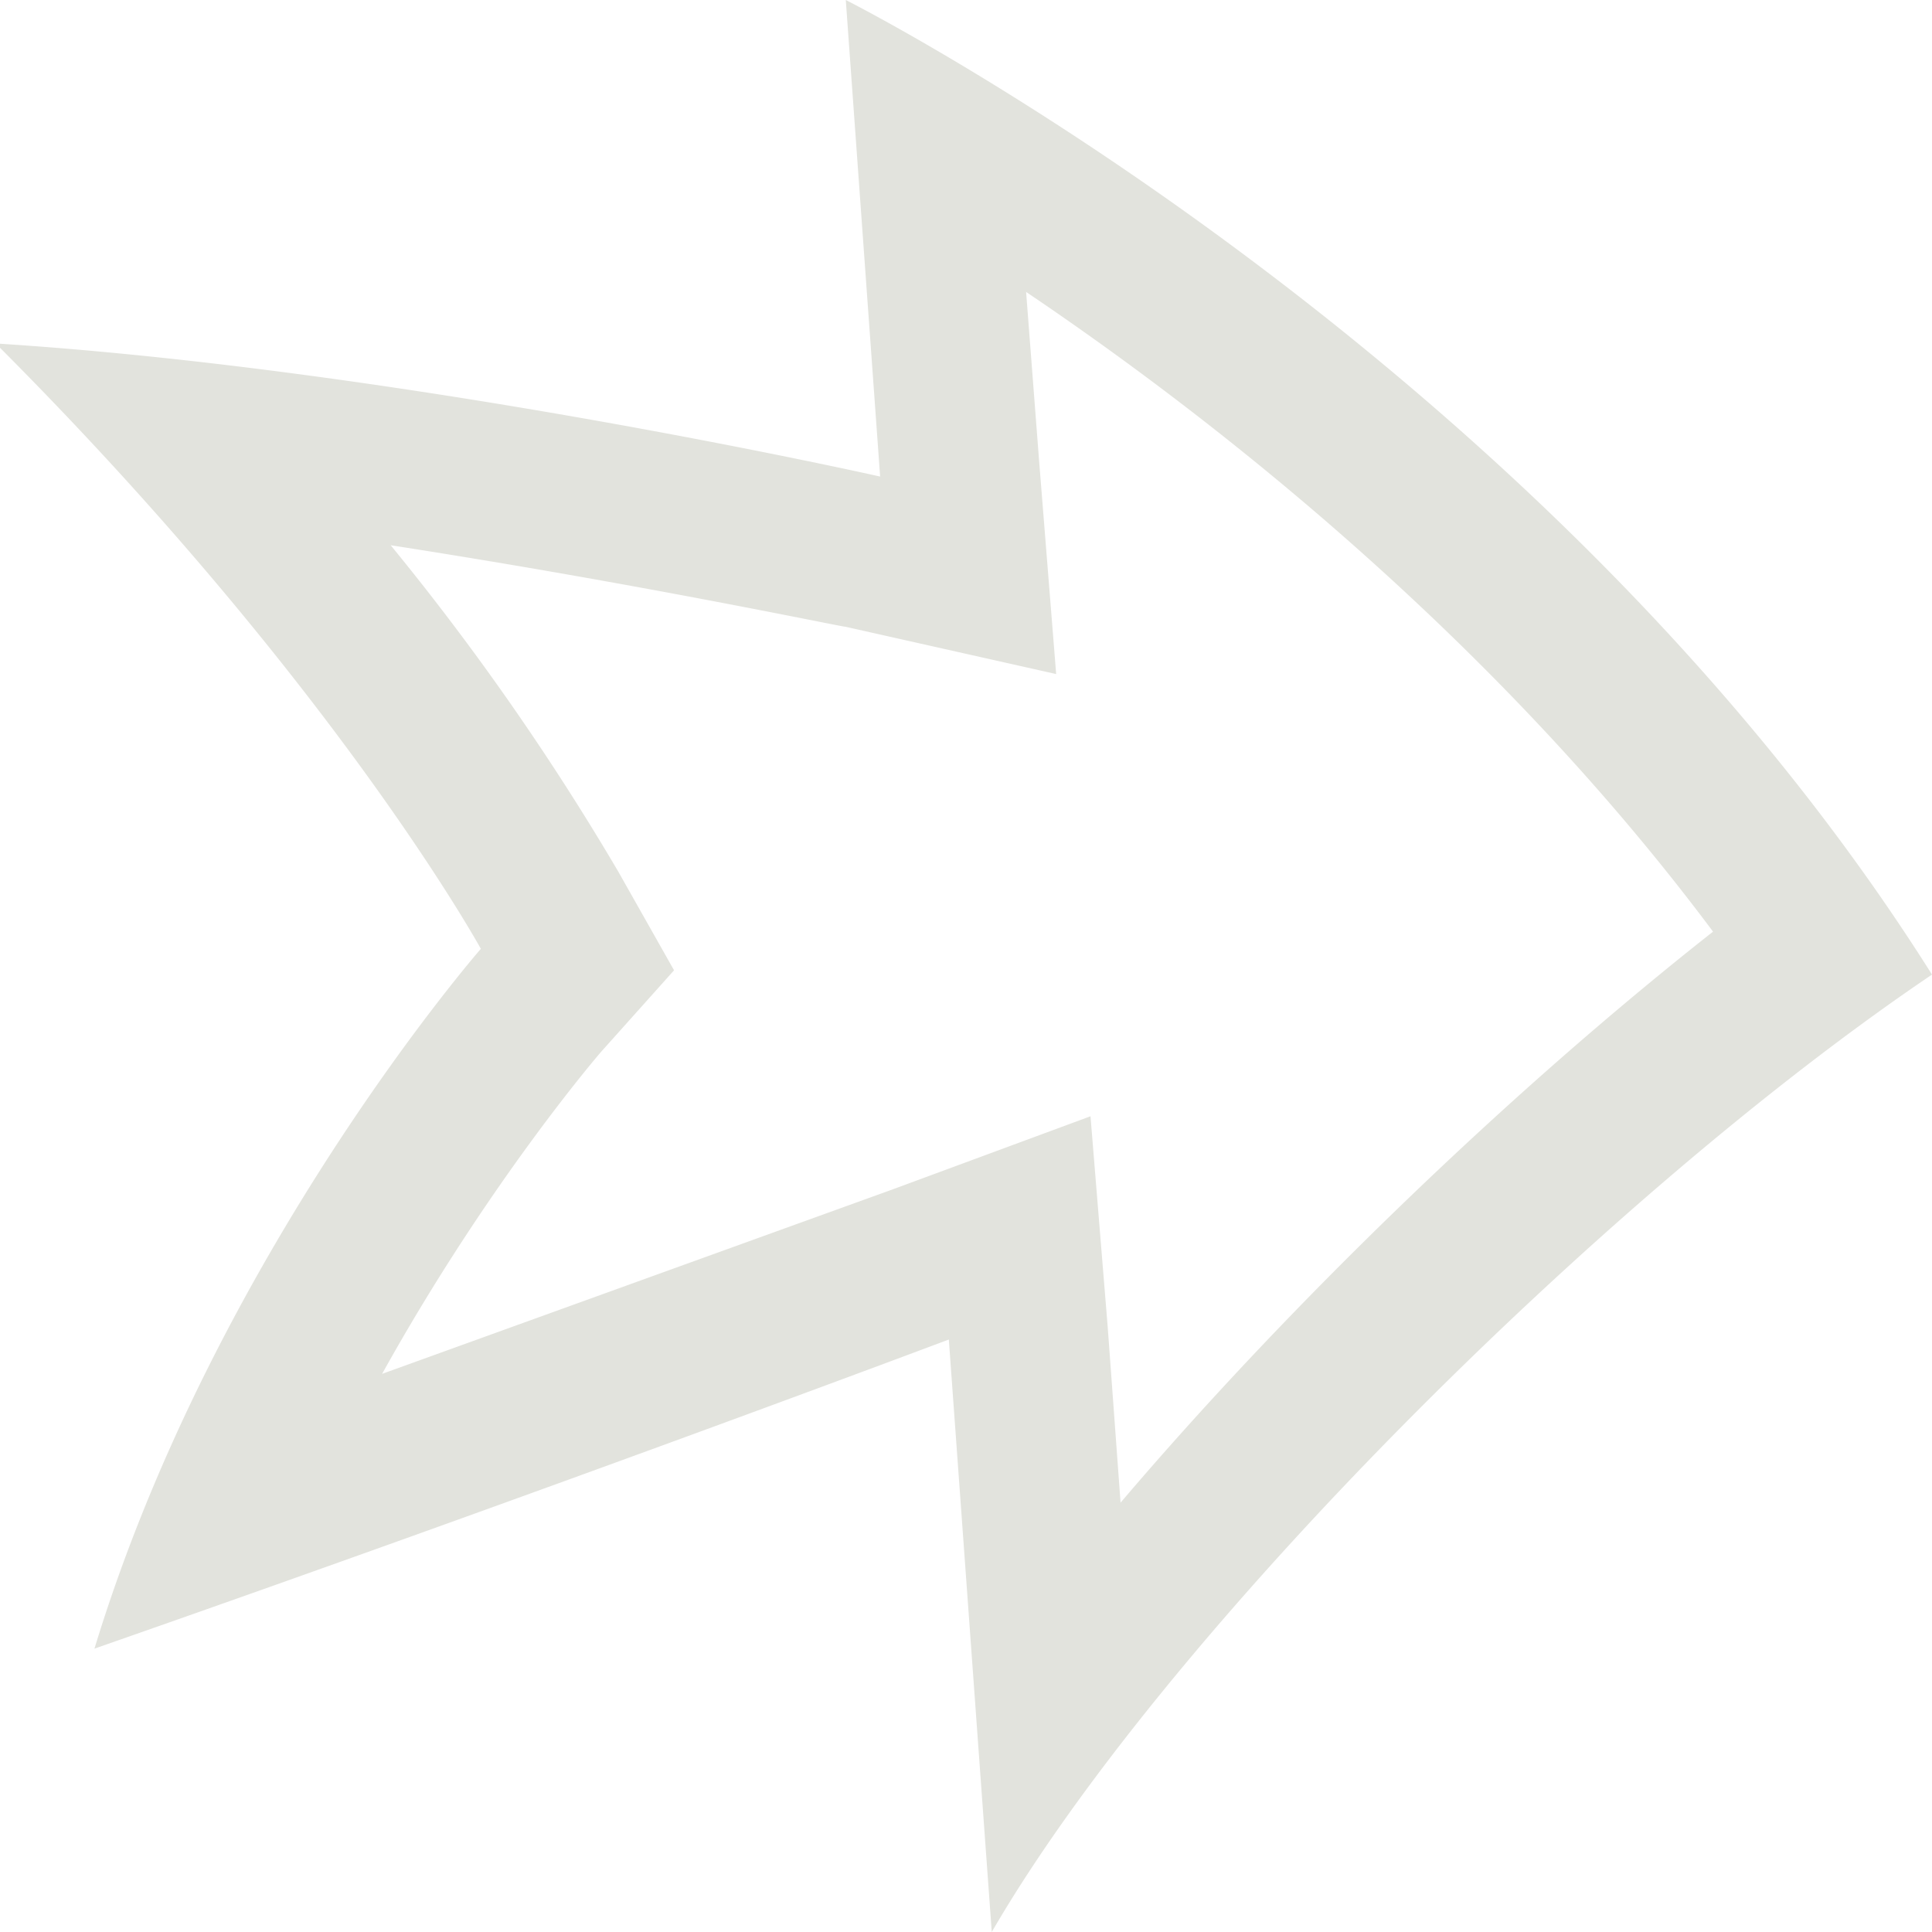 <svg xmlns="http://www.w3.org/2000/svg" viewBox="0 0 45 45">
  <path fill="#e2e3dd" d="M19.7 0l.8 11.1S9.4 8.6-.1 8c7.9 7.9 11.3 14.1 11.3 14.1s-6.2 7.1-9 16.3c10.6-3.7 19.9-7.2 19.9-7.2l1 13.8c4-6.9 14.2-17.1 21.9-22.3C35.8 8.1 19.7 0 19.7 0zm6.4 35l-.3-4.1-.4-4.9-4.6 1.7L8.9 32c2.5-4.5 5.1-7.5 5.1-7.5l1.7-1.9-1.3-2.3a60 60 0 00-5.3-7.6c5.8.9 10.5 1.9 10.6 1.9l4.9 1.1-.4-5-.3-3.9c4.6 3.1 11 8.2 16 14.9-4.7 3.7-9.8 8.6-13.8 13.3z"/>
</svg>
